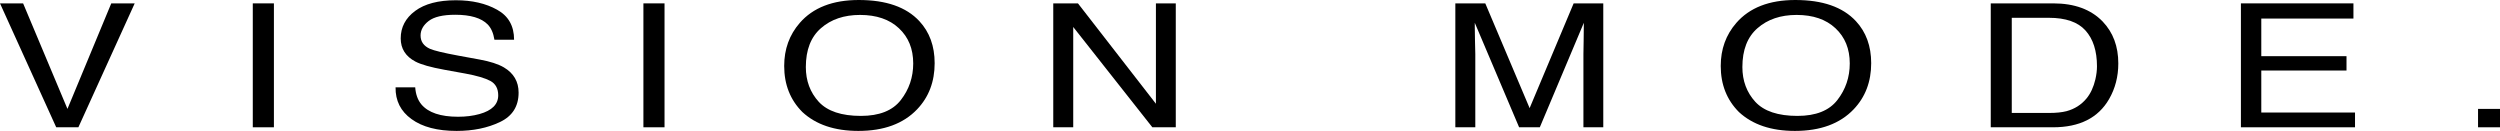 <?xml version="1.0" encoding="UTF-8"?> <svg xmlns="http://www.w3.org/2000/svg" width="993" height="52" viewBox="0 0 993 52" fill="none"><path d="M9.181 1.34L26.793 43.255L44.196 1.34H53.503L31.133 50.559H22.328L0 1.34H9.181Z" fill="black"></path><path d="M100.406 1.34H108.795V50.559H100.406V1.34Z" fill="black"></path><path d="M164.922 34.678C165.117 37.47 165.937 39.737 167.384 41.479C170.139 44.74 174.994 46.371 181.949 46.371C185.065 46.371 187.903 46.014 190.463 45.299C195.415 43.914 197.892 41.435 197.892 37.861C197.892 35.18 196.848 33.271 194.761 32.131C192.647 31.015 189.336 30.043 184.829 29.216L176.524 27.709C171.098 26.726 167.259 25.643 165.005 24.459C161.11 22.404 159.163 19.332 159.163 15.245C159.163 10.822 161.068 7.192 164.88 4.356C168.692 1.519 174.089 0.101 181.073 0.101C187.5 0.101 192.953 1.351 197.432 3.853C201.94 6.332 204.193 10.308 204.193 15.781H196.389C195.972 13.145 195.081 11.124 193.718 9.716C191.186 7.148 186.888 5.863 180.822 5.863C175.926 5.863 172.406 6.69 170.264 8.343C168.121 9.996 167.05 11.917 167.05 14.106C167.05 16.518 168.302 18.283 170.806 19.399C172.448 20.114 176.162 21.008 181.949 22.08L190.546 23.655C194.692 24.414 197.892 25.453 200.145 26.771C204.04 29.071 205.988 32.411 205.988 36.789C205.988 42.239 203.512 46.137 198.559 48.482C193.635 50.827 187.903 52 181.365 52C173.742 52 167.774 50.436 163.461 47.309C159.149 44.205 157.034 39.994 157.118 34.678H164.922Z" fill="black"></path><path d="M255.563 1.34H263.951V50.559H255.563V1.34Z" fill="black"></path><path d="M341.112 0C351.935 0 359.948 2.792 365.15 8.376C369.213 12.732 371.244 18.305 371.244 25.095C371.244 32.444 368.92 38.553 364.274 43.423C358.821 49.141 351.044 52 340.945 52C331.513 52 324.098 49.498 318.701 44.495C313.887 39.67 311.481 33.572 311.481 26.201C311.481 19.545 313.54 13.849 317.657 9.113C322.944 3.038 330.762 0 341.112 0ZM341.946 46.036C349.264 46.036 354.55 43.936 357.805 39.737C361.088 35.516 362.73 30.668 362.73 25.196C362.73 19.411 360.838 14.753 357.054 11.224C353.298 7.695 348.151 5.93 341.613 5.93C335.269 5.93 330.094 7.684 326.088 11.191C322.081 14.675 320.078 19.824 320.078 26.637C320.078 32.087 321.789 36.688 325.211 40.441C328.661 44.171 334.24 46.036 341.946 46.036Z" fill="black"></path><path d="M418.356 1.34H428.163L459.13 41.211V1.34H467.018V50.559H457.711L426.285 10.722V50.559H418.356V1.34Z" fill="black"></path><path d="M578.061 1.34H589.955L607.567 42.954L625.053 1.34H636.822V50.559H628.935V21.51C628.935 20.505 628.962 18.841 629.018 16.518C629.074 14.195 629.102 11.704 629.102 9.046L611.615 50.559H603.394L585.782 9.046V10.554C585.782 11.76 585.81 13.603 585.865 16.082C585.949 18.54 585.991 20.349 585.991 21.51V50.559H578.061V1.34Z" fill="black"></path><path d="M713.107 0C723.93 0 731.942 2.792 737.145 8.376C741.207 12.732 743.238 18.305 743.238 25.095C743.238 32.444 740.915 38.553 736.269 43.423C730.816 49.141 723.039 52 712.94 52C703.508 52 696.093 49.498 690.696 44.495C685.882 39.67 683.476 33.572 683.476 26.201C683.476 19.545 685.534 13.849 689.652 9.113C694.938 3.038 702.757 0 713.107 0ZM713.941 46.036C721.259 46.036 726.545 43.936 729.8 39.737C733.083 35.516 734.725 30.668 734.725 25.196C734.725 19.411 732.833 14.753 729.049 11.224C725.293 7.695 720.146 5.93 713.607 5.93C707.264 5.93 702.089 7.684 698.082 11.191C694.076 14.675 692.073 19.824 692.073 26.637C692.073 32.087 693.784 36.688 697.206 40.441C700.656 44.171 706.234 46.036 713.941 46.036Z" fill="black"></path><path d="M813.889 44.863C816.699 44.863 819.008 44.629 820.816 44.16C824.044 43.289 826.687 41.613 828.746 39.134C830.387 37.146 831.57 34.6 832.293 31.495C832.711 29.641 832.919 27.921 832.919 26.335C832.919 20.237 831.403 15.502 828.37 12.129C825.365 8.756 820.51 7.07 813.805 7.07H799.073V44.863H813.889ZM790.726 1.34H815.558C823.988 1.34 830.527 3.741 835.173 8.544C839.318 12.877 841.391 18.428 841.391 25.196C841.391 30.423 840.167 35.147 837.719 39.369C833.406 46.829 825.991 50.559 815.475 50.559H790.726V1.34Z" fill="black"></path><path d="M890.09 1.34H934.786V7.371H898.186V22.314H932.032V28.01H898.186V44.696H935.412V50.559H890.09V1.34Z" fill="black"></path><path d="M984.278 43.255H993V50.559H984.278V43.255Z" fill="black"></path></svg> 